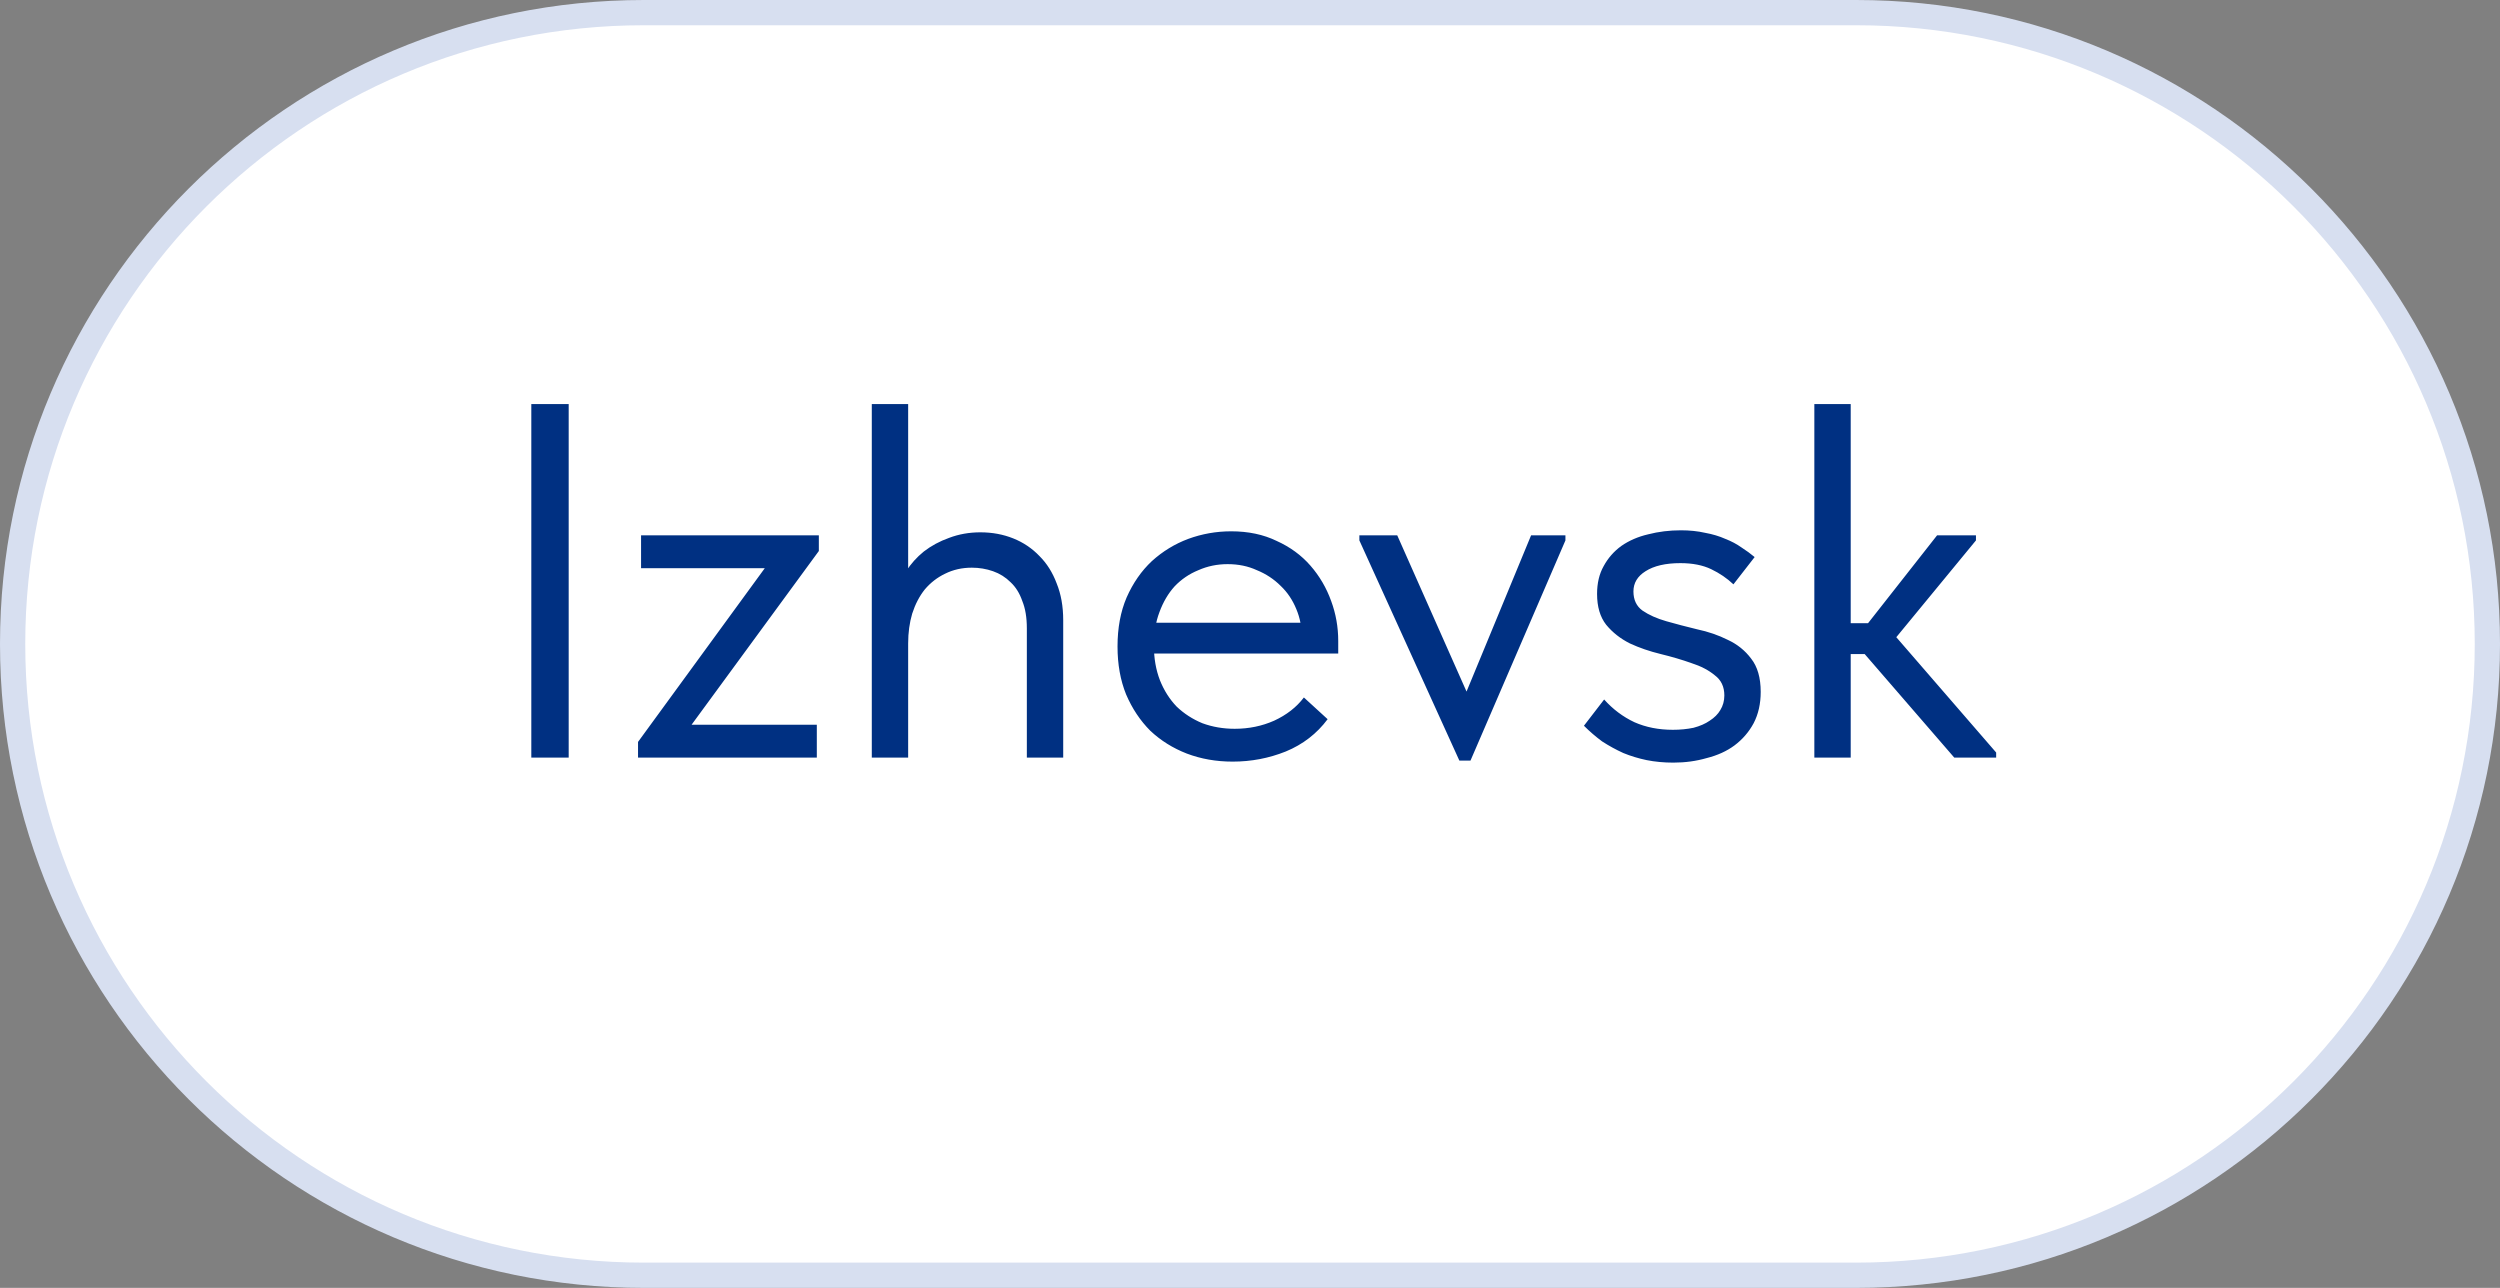 <?xml version="1.0" encoding="UTF-8"?> <svg xmlns="http://www.w3.org/2000/svg" width="99" height="51" viewBox="0 0 99 51" fill="none"><rect x="0" y="0" width="99" height="51" fill="#808080" stroke="none"/><g clip-path="url(#clip0_320_228)"><path d="M73.5 0.5H25.5C11.693 0.5 0.5 11.693 0.5 25.5C0.5 39.307 11.693 50.5 25.5 50.5H73.5C87.307 50.5 98.5 39.307 98.5 25.5C98.5 11.693 87.307 0.5 73.5 0.5Z" fill="white"></path><path d="M73.5 0.5H25.5C11.693 0.5 0.5 11.693 0.5 25.5C0.5 39.307 11.693 50.5 25.5 50.5H73.5C87.307 50.5 98.5 39.307 98.5 25.5C98.5 11.693 87.307 0.5 73.5 0.5Z" stroke="#D7DFF0"></path><path d="M22.52 16V30H21.04V16H22.52ZM25.266 30V29.38L30.286 22.5H25.386V21.2H32.426V21.82L27.386 28.7H32.346V30H25.266ZM34.523 30V27.78V27.48V23.82V23.68V16H35.963V23.68V23.82V30H34.523ZM40.663 24.88C40.663 24.453 40.603 24.093 40.483 23.8C40.377 23.493 40.223 23.247 40.023 23.06C39.823 22.86 39.59 22.713 39.323 22.62C39.057 22.527 38.777 22.48 38.483 22.48C38.097 22.48 37.743 22.56 37.423 22.72C37.117 22.867 36.85 23.073 36.623 23.34C36.41 23.607 36.243 23.927 36.123 24.3C36.017 24.66 35.963 25.053 35.963 25.48H35.563V23.5C35.603 23.193 35.71 22.9 35.883 22.62C36.07 22.327 36.303 22.067 36.583 21.84C36.877 21.613 37.21 21.433 37.583 21.3C37.97 21.153 38.383 21.08 38.823 21.08C39.29 21.08 39.723 21.16 40.123 21.32C40.523 21.48 40.87 21.713 41.163 22.02C41.457 22.313 41.683 22.673 41.843 23.1C42.017 23.527 42.103 24.013 42.103 24.56V24.74V30H40.663V24.88ZM48.814 30.16C48.161 30.16 47.554 30.053 46.994 29.84C46.447 29.627 45.967 29.327 45.554 28.94C45.154 28.54 44.834 28.06 44.594 27.5C44.367 26.94 44.254 26.307 44.254 25.6C44.254 24.867 44.374 24.22 44.614 23.66C44.867 23.087 45.201 22.607 45.614 22.22C46.041 21.833 46.521 21.54 47.054 21.34C47.601 21.14 48.167 21.04 48.754 21.04C49.434 21.04 50.034 21.167 50.554 21.42C51.087 21.66 51.534 21.987 51.894 22.4C52.254 22.813 52.527 23.28 52.714 23.8C52.901 24.307 52.994 24.833 52.994 25.38V25.88H45.214V24.66H52.374L51.554 25.7V25.26C51.554 24.847 51.481 24.467 51.334 24.12C51.187 23.76 50.981 23.453 50.714 23.2C50.447 22.933 50.134 22.727 49.774 22.58C49.427 22.42 49.041 22.34 48.614 22.34C48.201 22.34 47.814 22.42 47.454 22.58C47.094 22.727 46.781 22.94 46.514 23.22C46.261 23.5 46.061 23.84 45.914 24.24C45.767 24.627 45.694 25.067 45.694 25.56C45.694 26.067 45.774 26.527 45.934 26.94C46.094 27.34 46.314 27.687 46.594 27.98C46.887 28.26 47.227 28.48 47.614 28.64C48.014 28.787 48.441 28.86 48.894 28.86C49.454 28.86 49.974 28.753 50.454 28.54C50.947 28.313 51.341 28.007 51.634 27.62L52.574 28.48C52.147 29.053 51.594 29.48 50.914 29.76C50.247 30.027 49.547 30.16 48.814 30.16ZM57.791 30.12L53.831 21.4V21.2H55.331L58.551 28.46H57.631L60.631 21.2H61.991V21.4L58.231 30.12H57.791ZM66.264 30.2C65.891 30.2 65.537 30.167 65.204 30.1C64.884 30.033 64.577 29.94 64.284 29.82C63.991 29.687 63.711 29.533 63.444 29.36C63.191 29.173 62.951 28.967 62.724 28.74L63.524 27.7C63.871 28.087 64.271 28.387 64.724 28.6C65.177 28.8 65.684 28.9 66.244 28.9C66.537 28.9 66.811 28.873 67.064 28.82C67.317 28.753 67.531 28.66 67.704 28.54C67.891 28.42 68.031 28.28 68.124 28.12C68.231 27.947 68.284 27.753 68.284 27.54C68.284 27.193 68.157 26.927 67.904 26.74C67.664 26.54 67.357 26.38 66.984 26.26C66.611 26.127 66.204 26.007 65.764 25.9C65.324 25.793 64.917 25.653 64.544 25.48C64.171 25.293 63.857 25.047 63.604 24.74C63.364 24.433 63.244 24.027 63.244 23.52C63.244 23.093 63.331 22.727 63.504 22.42C63.677 22.1 63.911 21.833 64.204 21.62C64.511 21.407 64.864 21.253 65.264 21.16C65.677 21.053 66.111 21 66.564 21C66.911 21 67.231 21.033 67.524 21.1C67.817 21.153 68.084 21.233 68.324 21.34C68.564 21.433 68.777 21.547 68.964 21.68C69.151 21.8 69.324 21.927 69.484 22.06L68.644 23.14C68.391 22.9 68.097 22.7 67.764 22.54C67.431 22.38 67.024 22.3 66.544 22.3C65.957 22.3 65.497 22.407 65.164 22.62C64.844 22.82 64.684 23.087 64.684 23.42C64.684 23.753 64.804 24.007 65.044 24.18C65.297 24.353 65.611 24.493 65.984 24.6C66.357 24.707 66.764 24.813 67.204 24.92C67.644 25.013 68.051 25.153 68.424 25.34C68.797 25.513 69.104 25.76 69.344 26.08C69.597 26.4 69.724 26.84 69.724 27.4C69.724 27.867 69.631 28.28 69.444 28.64C69.257 28.987 69.004 29.28 68.684 29.52C68.377 29.747 68.011 29.913 67.584 30.02C67.171 30.14 66.731 30.2 66.264 30.2ZM77.388 30L73.408 25.4L76.708 21.2H78.248V21.4L74.528 25.92V24.58L79.048 29.8V30H77.388ZM72.848 25.9V24.68H74.568V25.9H72.848ZM71.848 30V27.78V27.48V23.82V23.68V16H73.288V23.68V23.82V30H71.848Z" fill="#003082"></path></g><defs><clipPath id="clip0_320_228"><rect width="99" height="51" fill="white"></rect></clipPath></defs></svg> 